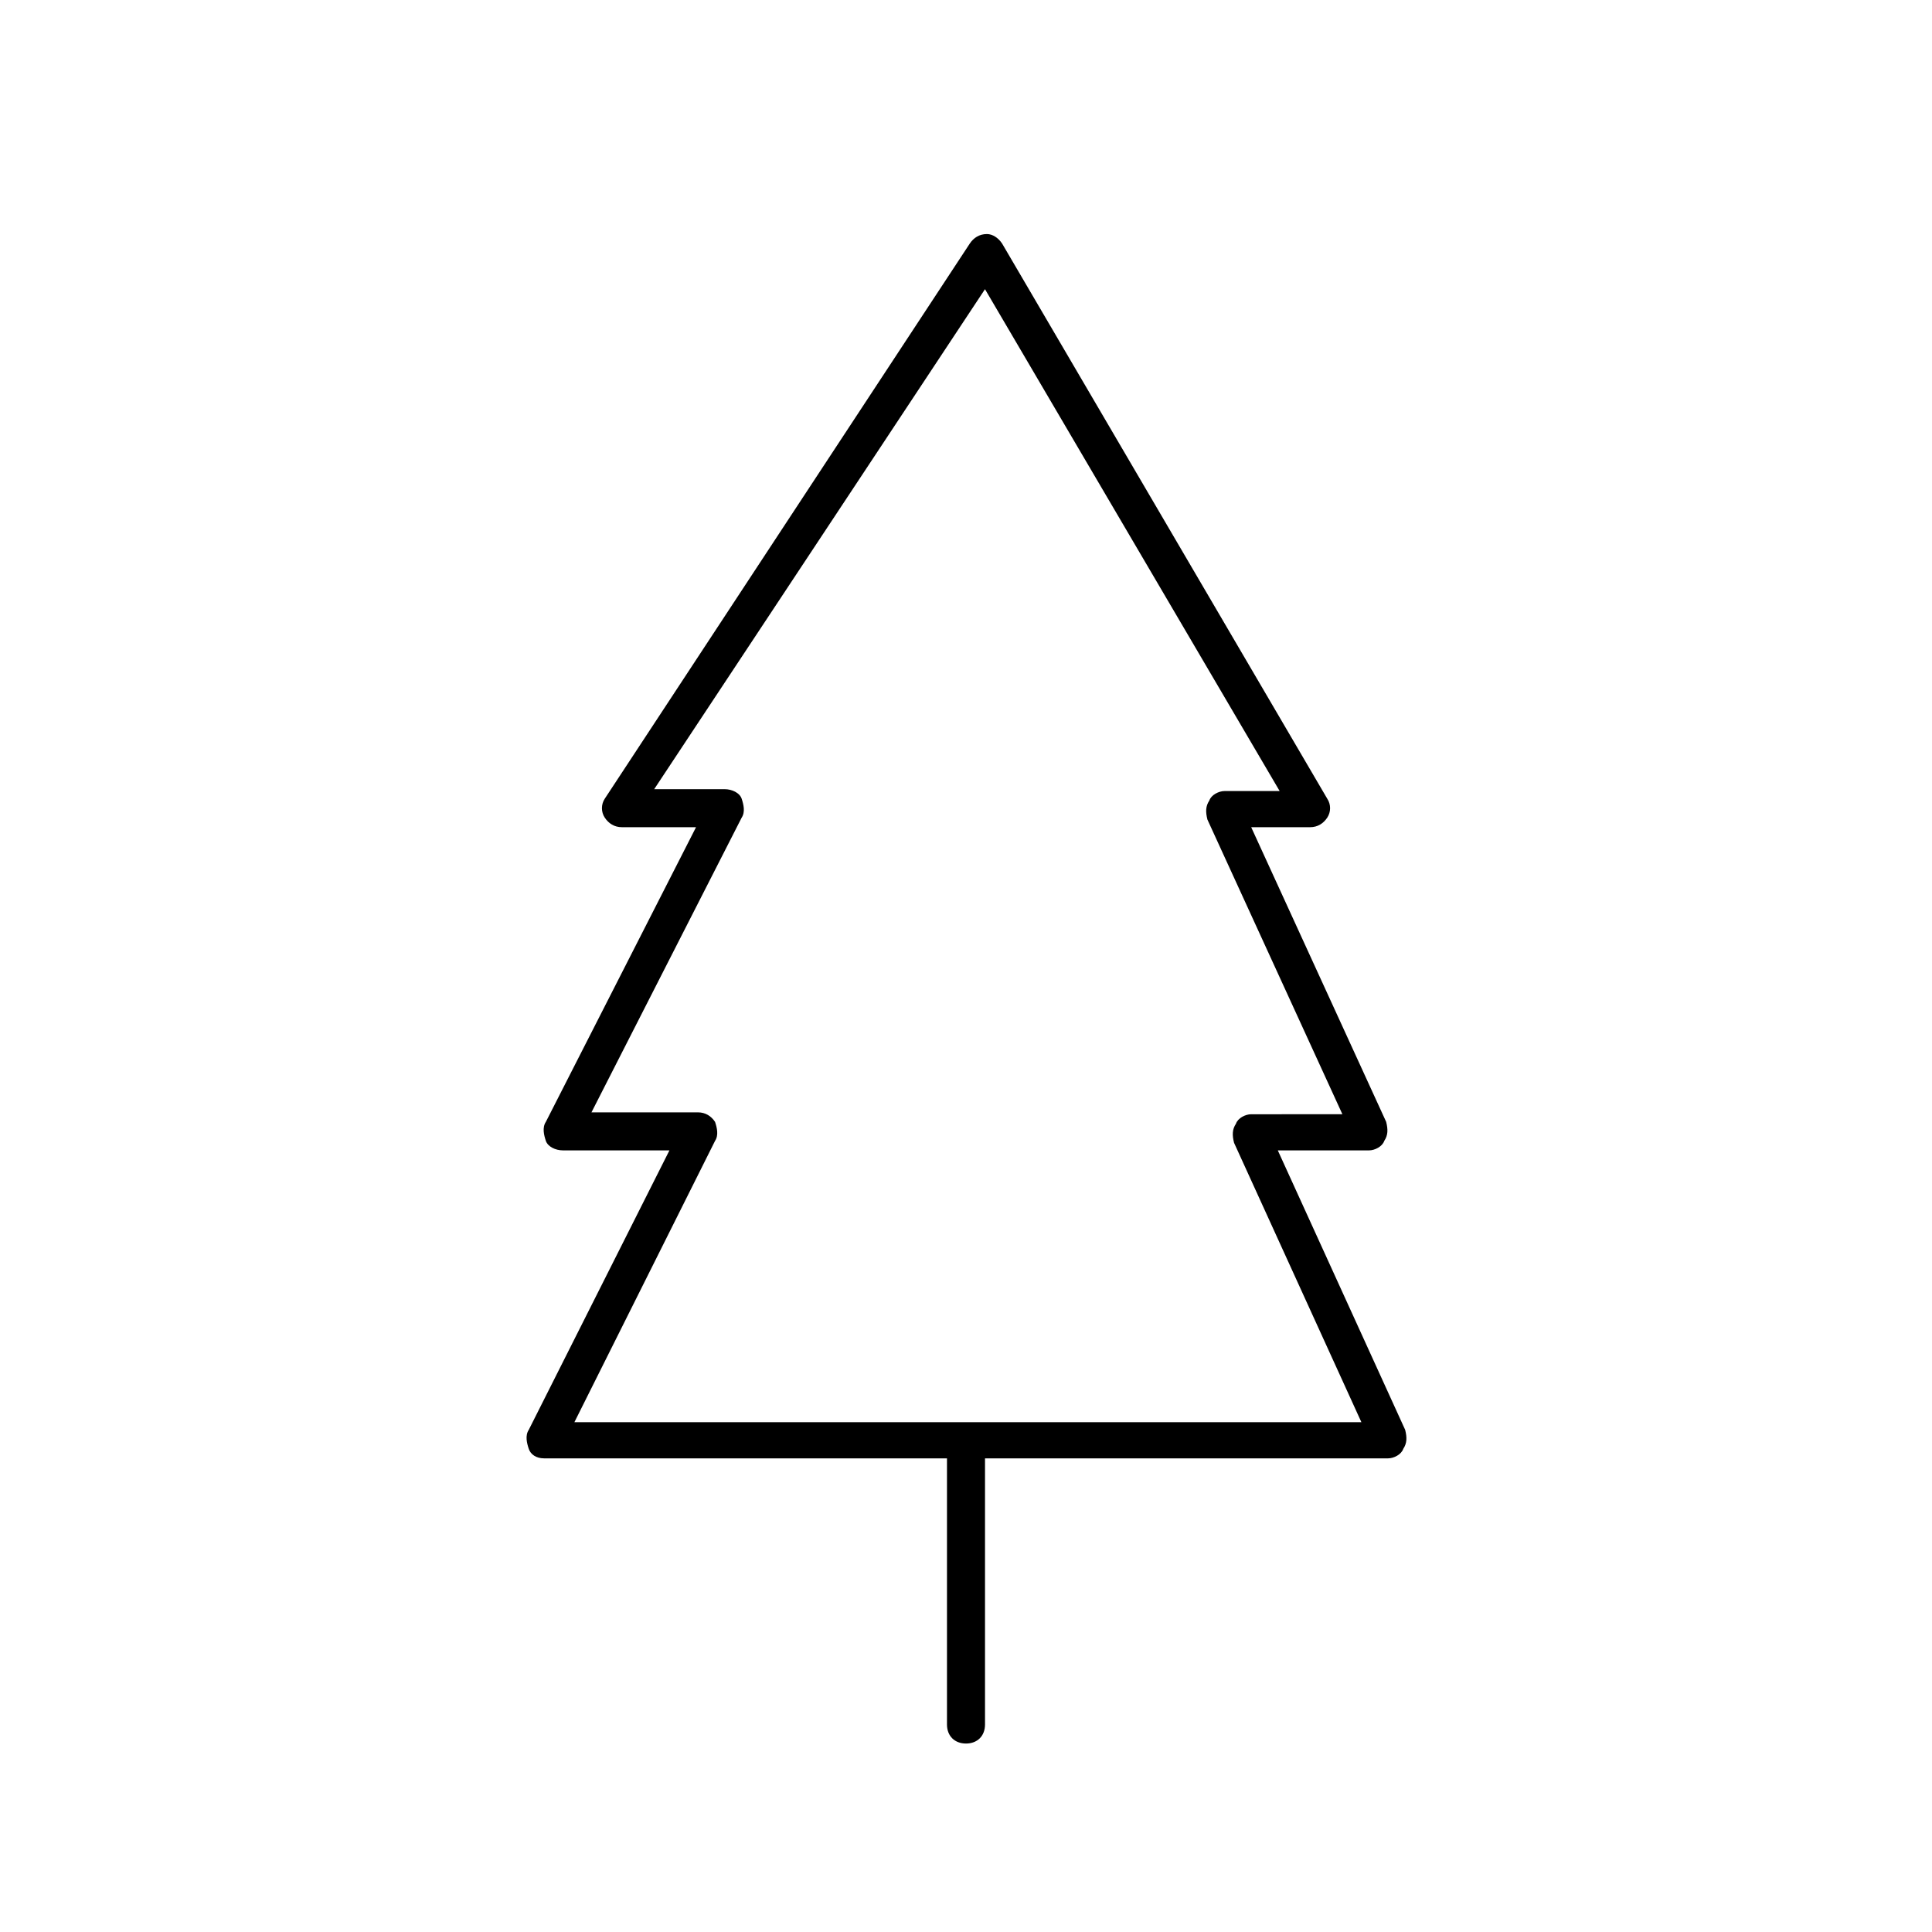 <?xml version="1.0" encoding="UTF-8"?>
<!-- Uploaded to: SVG Repo, www.svgrepo.com, Generator: SVG Repo Mixer Tools -->
<svg fill="#000000" width="800px" height="800px" version="1.1" viewBox="144 144 512 512" xmlns="http://www.w3.org/2000/svg">
 <path d="m288.15 530.48h106.81v70.535c0 3.023 2.016 5.039 5.039 5.039s5.039-2.016 5.039-5.039v-70.535h106.81c1.512 0 3.527-1.008 4.031-2.519 1.008-1.512 1.008-3.023 0.504-5.039l-33.754-74.059h24.184c1.512 0 3.527-1.008 4.031-2.519 1.008-1.512 1.008-3.023 0.504-5.039l-35.77-78.09h15.617c2.016 0 3.527-1.008 4.535-2.519 1.008-1.512 1.008-3.527 0-5.039l-86.16-147.11c-1.008-1.512-2.519-2.519-4.031-2.519-2.016 0-3.527 1.008-4.535 2.519l-96.73 147.11c-1.008 1.512-1.008 3.527 0 5.039 1.008 1.512 2.519 2.519 4.535 2.519h19.648l-39.801 78.09c-1.008 1.512-0.504 3.527 0 5.039 0.504 1.512 2.519 2.519 4.535 2.519h28.215l-37.281 74.059c-1.008 1.512-0.504 3.527 0 5.039 0.5 1.508 2.012 2.516 4.027 2.516zm45.344-84.137c1.008-1.512 0.504-3.527 0-5.039-1.008-1.512-2.519-2.519-4.535-2.519h-28.215l39.801-78.09c1.008-1.512 0.504-3.527 0-5.039-0.504-1.512-2.519-2.519-4.535-2.519h-18.641l87.664-132.5 78.09 133h-14.609c-1.512 0-3.527 1.008-4.031 2.519-1.008 1.512-1.008 3.023-0.504 5.039l35.77 78.09-24.18 0.004c-1.512 0-3.527 1.008-4.031 2.519-1.008 1.512-1.008 3.023-0.504 5.039l33.754 74.059h-208.57z"/>
</svg>
